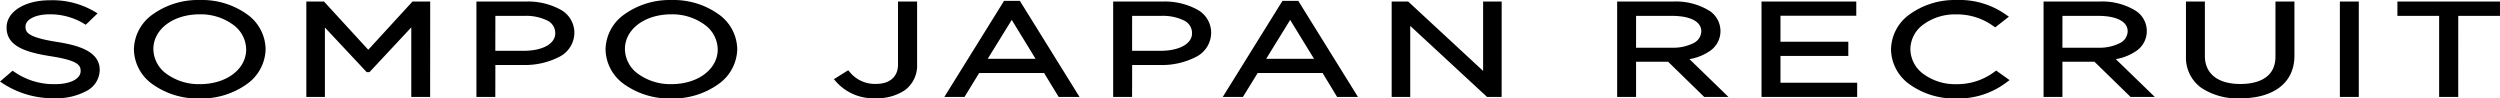 <svg xmlns="http://www.w3.org/2000/svg" width="255.912" height="10.08" viewBox="0 0 255.912 10.08"><g transform="translate(0.416 0.25)"><path d="M6.047-1.838c2.527,0,4.344-1.032,4.344-2.62v-.026c0-1.416-1.309-2.17-4.144-2.62-2.8-.437-3.454-.926-3.454-1.8v-.026c0-.834,1.054-1.5,2.708-1.5A6.937,6.937,0,0,1,9.173-9.42l.836-.807a8.294,8.294,0,0,0-4.472-1.138c-2.418,0-4.181,1.072-4.181,2.527v.026C1.357-7.29,2.7-6.6,5.629-6.139c2.672.41,3.308.9,3.308,1.76v.026c0,.913-1.127,1.575-2.836,1.575a7.365,7.365,0,0,1-4.363-1.31L.848-3.32A9.143,9.143,0,0,0,6.047-1.838Zm14.815.026c3.872,0,6.508-2.236,6.508-4.79v-.026c0-2.554-2.6-4.764-6.471-4.764S14.39-9.156,14.39-6.6v.026C14.39-4.022,16.99-1.812,20.861-1.812Zm.036-.966c-2.908,0-5.017-1.72-5.017-3.824v-.026c0-2.1,2.072-3.8,4.981-3.8s5.017,1.72,5.017,3.824v.026C25.878-4.472,23.806-2.778,20.9-2.778Zm11.143.807h1.4V-9.46l4.635,4.949h.073l4.635-4.962v7.5h1.436v-9.262H42.765L38.13-6.179l-4.635-5.055H32.04Zm17.414,0H50.89V-5.239h3.09c2.708,0,5-1.032,5-3.03V-8.3c0-1.826-1.89-2.938-4.762-2.938H49.454ZM50.89-6.192v-4.075h3.217c2.054,0,3.417.688,3.417,2.011v.026c0,1.217-1.381,2.038-3.49,2.038Zm18.25,4.38c3.872,0,6.507-2.236,6.507-4.79v-.026c0-2.554-2.6-4.764-6.471-4.764S62.669-9.156,62.669-6.6v.026C62.669-4.022,65.269-1.812,69.14-1.812Zm.036-.966c-2.908,0-5.017-1.72-5.017-3.824v-.026c0-2.1,2.072-3.8,4.981-3.8s5.017,1.72,5.017,3.824v.026C74.157-4.472,72.085-2.778,69.177-2.778ZM90.1-1.838a4.806,4.806,0,0,0,2.8-.767,2.871,2.871,0,0,0,1.163-2.435v-6.193H92.607v6.206A2.194,2.194,0,0,1,90.117-2.8a3.56,3.56,0,0,1-2.908-1.323l-1.036.648A4.809,4.809,0,0,0,90.1-1.838Zm7.453-.132h1.472l1.509-2.448h6.926l1.491,2.448h1.545L104.7-11.3H103.35Zm3.545-3.4L104-10.082l2.89,4.711Zm13.542,3.4h1.436V-5.239h3.09c2.708,0,5-1.032,5-3.03V-8.3c0-1.826-1.89-2.938-4.762-2.938h-4.762Zm1.436-4.221v-4.075h3.217c2.054,0,3.417.688,3.417,2.011v.026c0,1.217-1.381,2.038-3.49,2.038Zm9.979,4.221h1.472l1.509-2.448h6.926l1.491,2.448H139L133.2-11.3h-1.345Zm3.545-3.4,2.908-4.711,2.89,4.711Zm13.542,3.4h1.4v-7.6l8.216,7.6H153.9v-9.262h-1.4V-3.81l-8.016-7.423h-1.345Zm23.085,0h1.436v-3.6H171.3l3.69,3.6h1.763l-3.908-3.784c2-.265,3.454-1.164,3.454-2.7v-.026a2.246,2.246,0,0,0-.982-1.826,6.226,6.226,0,0,0-3.617-.926h-5.471Zm1.436-4.539v-3.758h3.926c2.054,0,3.254.688,3.254,1.826v.026c0,1.191-1.363,1.905-3.272,1.905ZM181-1.971h9.289v-.953H182.44V-6.165h6.944v-.953H182.44v-3.162H190.2v-.953H181Zm19.632.159a7.9,7.9,0,0,0,5.09-1.628l-.945-.675a6.6,6.6,0,0,1-4.108,1.336c-2.8,0-4.926-1.68-4.926-3.824v-.026c0-2.13,2.109-3.8,4.926-3.8a6.628,6.628,0,0,1,4,1.27l.982-.767a8.015,8.015,0,0,0-4.962-1.469c-3.745,0-6.435,2.17-6.435,4.79v.026C194.255-3.916,196.964-1.812,200.636-1.812Zm9.234-.159h1.436v-3.6h3.635l3.69,3.6h1.763l-3.908-3.784c2-.265,3.454-1.164,3.454-2.7v-.026a2.246,2.246,0,0,0-.982-1.826,6.226,6.226,0,0,0-3.617-.926H209.87Zm1.436-4.539v-3.758h3.926c2.054,0,3.254.688,3.254,1.826v.026c0,1.191-1.363,1.905-3.272,1.905Zm18.432,4.684c3.181,0,5.308-1.4,5.308-4.1v-5.306h-1.436v5.385c0,2.025-1.491,3.057-3.835,3.057-2.418,0-3.89-1.125-3.89-3.123v-5.319h-1.436v5.385C224.448-3.228,226.593-1.825,229.738-1.825Zm10.47-.146h1.436v-9.262h-1.436Zm10.161,0h1.454v-8.3h4.272v-.966h-10v.966h4.272Z" transform="translate(-0.848 11.392)"/><path d="M200.636-1.562A7.845,7.845,0,0,1,195.918-3a4.47,4.47,0,0,1-1.912-3.579V-6.6a4.492,4.492,0,0,1,1.912-3.576,7.886,7.886,0,0,1,4.773-1.464,8.22,8.22,0,0,1,5.1,1.513l.281.193-1.4,1.091-.151-.1a6.339,6.339,0,0,0-3.857-1.226,5.493,5.493,0,0,0-3.366,1.047,3.156,3.156,0,0,0-1.31,2.5V-6.6a3.187,3.187,0,0,0,1.317,2.519,5.463,5.463,0,0,0,3.359,1.055,6.36,6.36,0,0,0,3.965-1.292l.145-.1,1.369.977-.277.2A8.146,8.146,0,0,1,200.636-1.562Zm.055-9.58a7.387,7.387,0,0,0-4.47,1.361A4,4,0,0,0,194.505-6.6v.026a3.982,3.982,0,0,0,1.714,3.18,7.346,7.346,0,0,0,4.416,1.334,7.6,7.6,0,0,0,4.659-1.378l-.518-.37a6.742,6.742,0,0,1-4.105,1.281,5.963,5.963,0,0,1-3.667-1.161A3.676,3.676,0,0,1,195.5-6.6v-.026a3.645,3.645,0,0,1,1.5-2.9,5.992,5.992,0,0,1,3.673-1.153,6.854,6.854,0,0,1,3.989,1.211l.565-.442A7.772,7.772,0,0,0,200.69-11.142ZM69.14-1.562A7.956,7.956,0,0,1,64.3-3.038a4.458,4.458,0,0,1-1.881-3.538V-6.6a4.481,4.481,0,0,1,1.9-3.551,7.987,7.987,0,0,1,4.858-1.489,7.956,7.956,0,0,1,4.84,1.476A4.458,4.458,0,0,1,75.9-6.628V-6.6A4.481,4.481,0,0,1,74-3.051,7.987,7.987,0,0,1,69.14-1.562Zm.036-9.58a7.488,7.488,0,0,0-4.553,1.386,3.994,3.994,0,0,0-1.7,3.154v.026a3.97,3.97,0,0,0,1.686,3.141A7.457,7.457,0,0,0,69.14-2.062a7.488,7.488,0,0,0,4.553-1.386A3.994,3.994,0,0,0,75.4-6.6v-.026A3.97,3.97,0,0,0,73.712-9.77,7.458,7.458,0,0,0,69.177-11.142ZM20.861-1.562a7.956,7.956,0,0,1-4.84-1.476A4.458,4.458,0,0,1,14.14-6.576V-6.6a4.481,4.481,0,0,1,1.9-3.551A7.987,7.987,0,0,1,20.9-11.642a7.956,7.956,0,0,1,4.84,1.476,4.458,4.458,0,0,1,1.881,3.538V-6.6a4.481,4.481,0,0,1-1.9,3.551A7.987,7.987,0,0,1,20.861-1.562Zm.036-9.58a7.488,7.488,0,0,0-4.553,1.386A3.994,3.994,0,0,0,14.64-6.6v.026a3.97,3.97,0,0,0,1.686,3.141,7.458,7.458,0,0,0,4.535,1.372,7.488,7.488,0,0,0,4.553-1.386,3.994,3.994,0,0,0,1.7-3.154v-.026A3.97,3.97,0,0,0,25.433-9.77,7.458,7.458,0,0,0,20.9-11.142Zm208.84,9.567a6.72,6.72,0,0,1-3.971-1.077,3.793,3.793,0,0,1-1.568-3.2v-5.635h1.936v5.569c0,1.826,1.327,2.873,3.64,2.873,1.339,0,3.585-.365,3.585-2.807v-5.635H235.3v5.556C235.3-3.2,233.218-1.575,229.738-1.575Zm-5.04-9.408v5.135c0,2.362,1.884,3.773,5.04,3.773a6.214,6.214,0,0,0,3.7-.99,3.364,3.364,0,0,0,1.36-2.862v-5.056h-.936v5.135a3,3,0,0,1-1.136,2.486,4.758,4.758,0,0,1-2.949.821c-2.592,0-4.14-1.261-4.14-3.373v-5.069ZM90.1-1.588a5.1,5.1,0,0,1-4.118-1.73l-.185-.22,1.457-.912.14.155a3.319,3.319,0,0,0,2.723,1.241c1.4,0,2.24-.738,2.24-1.973v-6.456h1.954v6.443A3.116,3.116,0,0,1,93.045-2.4,5.063,5.063,0,0,1,90.1-1.588ZM86.557-3.425A4.636,4.636,0,0,0,90.1-2.088a4.572,4.572,0,0,0,2.655-.721,2.634,2.634,0,0,0,1.058-2.231v-5.943h-.954v5.956a2.329,2.329,0,0,1-.8,1.854,2.975,2.975,0,0,1-1.944.619,3.752,3.752,0,0,1-2.95-1.252ZM6.047-1.588A9.364,9.364,0,0,1,.712-3.111L.432-3.292,1.718-4.4l.158.1A7.088,7.088,0,0,0,6.1-3.028c1.522,0,2.586-.545,2.586-1.325v-.026c0-.568-.233-1.073-3.1-1.513C2.9-6.318,1.107-6.977,1.107-8.812v-.026c0-1.609,1.863-2.777,4.431-2.777a8.521,8.521,0,0,1,4.6,1.172l.285.167L9.21-9.108l-.164-.1A6.672,6.672,0,0,0,5.5-10.176c-1.424,0-2.458.524-2.458,1.245V-8.9c0,.573.244,1.085,3.242,1.553,2.154.342,4.356.95,4.356,2.867v.026a2.467,2.467,0,0,1-1.347,2.12A6.418,6.418,0,0,1,6.047-1.588ZM1.268-3.352A8.909,8.909,0,0,0,6.047-2.088a6.012,6.012,0,0,0,2.992-.68,2,2,0,0,0,1.1-1.69v-.026a1.627,1.627,0,0,0-.89-1.46,8.587,8.587,0,0,0-3.043-.913C3.468-7.285,2.543-7.8,2.543-8.9v-.026c0-1.028,1.217-1.745,2.958-1.745a7.13,7.13,0,0,1,3.634.945l.459-.443a8.1,8.1,0,0,0-4.056-.942,5.643,5.643,0,0,0-2.868.682,1.917,1.917,0,0,0-1.063,1.6v.026c0,1.3,1.1,1.957,4.061,2.426,2.631.4,3.519.91,3.519,2.007v.026a1.566,1.566,0,0,1-.9,1.347A4.491,4.491,0,0,1,6.1-2.528,7.606,7.606,0,0,1,1.76-3.776Zm250.8,1.632h-1.954v-8.3h-4.272v-1.466h10.5v1.466h-4.272Zm-1.454-.5h.954v-8.3h4.272v-.466h-9.5v.466h4.272Zm-8.725.5h-1.936v-9.762h1.936Zm-1.436-.5h.936v-8.762h-.936Zm-19.446.5h-2.482l-3.69-3.6h-3.284v3.6H209.62v-9.762h5.721a6.514,6.514,0,0,1,3.764.974,2.481,2.481,0,0,1,1.084,2.028v.026a2.455,2.455,0,0,1-1.079,2.028,5.249,5.249,0,0,1-2.093.838Zm-2.279-.5h1.044l-3.836-3.714L216.453-6c.973-.129,3.237-.625,3.237-2.451v-.026a1.993,1.993,0,0,0-.879-1.624,6.029,6.029,0,0,0-3.47-.878H210.12v8.762h.936v-3.6h3.987Zm-28.19.5h-9.789v-9.762h9.7v1.453H182.69v2.662h6.944v1.453H182.69v2.742h7.853Zm-9.289-.5h8.789v-.453H182.19V-6.415h6.944v-.453H182.19V-10.53h7.762v-.453h-8.7Zm-3.886.5h-2.482l-3.69-3.6h-3.284v3.6h-1.936v-9.762H171.7a6.514,6.514,0,0,1,3.764.974,2.481,2.481,0,0,1,1.084,2.028v.026a2.455,2.455,0,0,1-1.079,2.028,5.25,5.25,0,0,1-2.093.838Zm-2.279-.5h1.044L172.3-5.935,172.81-6c.973-.129,3.237-.625,3.237-2.451v-.026a1.993,1.993,0,0,0-.879-1.624,6.029,6.029,0,0,0-3.47-.878h-5.221v8.762h.936v-3.6H171.4Zm-20.938.5h-1.493L144.79-8.994v7.274h-1.9v-9.762h1.693l7.668,7.1v-7.1h1.9Zm-1.3-.5h.8v-8.762h-.9v7.745l-8.364-7.745h-1v8.762h.9v-7.917Zm-13.408.5h-2.135L135.82-4.169h-6.646l-1.509,2.448H125.6l6.109-9.829h1.623Zm-1.854-.5h.955l-5.488-8.829h-1.067L126.5-2.221h.883L128.9-4.669H136.1Zm-21.267.5h-1.936v-9.762H119.4a6.98,6.98,0,0,1,3.588.82A2.7,2.7,0,0,1,124.413-8.3v.026A2.794,2.794,0,0,1,122.8-5.787a7.654,7.654,0,0,1-3.637.8h-2.84Zm-1.436-.5h.936V-5.489h3.34a7.157,7.157,0,0,0,3.393-.734,2.356,2.356,0,0,0,1.355-2.046V-8.3a2.224,2.224,0,0,0-1.184-1.94,6.494,6.494,0,0,0-3.328-.748h-4.512Zm-3.945.5h-2.135l-1.491-2.448h-6.646L99.164-1.721H97.1l6.109-9.829h1.623Zm-1.854-.5h.955l-5.488-8.829h-1.067L98-2.221h.883l1.509-2.448H107.6Zm-57.949.5H49.2v-9.762h5.012a6.979,6.979,0,0,1,3.588.82A2.7,2.7,0,0,1,59.229-8.3v.026a2.793,2.793,0,0,1-1.612,2.483,7.654,7.654,0,0,1-3.637.8H51.14Zm-1.436-.5h.936V-5.489h3.34a7.157,7.157,0,0,0,3.393-.734,2.355,2.355,0,0,0,1.355-2.046V-8.3a2.225,2.225,0,0,0-1.184-1.94,6.494,6.494,0,0,0-3.328-.748H49.7Zm-5.235.5H42.533V-8.839L38.257-4.261h-.29L33.69-8.827v7.107h-1.9v-9.762H33.6L38.13-6.548l4.525-4.935h1.814Zm-1.436-.5h.936v-8.762H42.875L38.13-5.809l-4.745-5.175H32.29v8.762h.9v-7.872l4.921,5.254,4.922-5.269Zm26.144-.307A6.116,6.116,0,0,1,65.424-3.7,3.659,3.659,0,0,1,63.91-6.6v-.026c0-2.308,2.249-4.048,5.231-4.048A6.116,6.116,0,0,1,72.893-9.5a3.659,3.659,0,0,1,1.514,2.9v.026C74.407-4.268,72.159-2.528,69.177-2.528Zm-.036-7.648c-2.7,0-4.731,1.525-4.731,3.548V-6.6a3.17,3.17,0,0,0,1.321,2.5,5.616,5.616,0,0,0,3.446,1.07c2.7,0,4.731-1.525,4.731-3.548V-6.6a3.17,3.17,0,0,0-1.321-2.5A5.616,5.616,0,0,0,69.14-10.176ZM20.9-2.528A6.116,6.116,0,0,1,17.145-3.7a3.659,3.659,0,0,1-1.514-2.9v-.026c0-2.308,2.249-4.048,5.231-4.048A6.116,6.116,0,0,1,24.614-9.5a3.659,3.659,0,0,1,1.514,2.9v.026C26.128-4.268,23.88-2.528,20.9-2.528Zm-.036-7.648c-2.7,0-4.731,1.525-4.731,3.548V-6.6a3.17,3.17,0,0,0,1.321,2.5A5.616,5.616,0,0,0,20.9-3.028c2.7,0,4.731-1.525,4.731-3.548V-6.6a3.17,3.17,0,0,0-1.321-2.5A5.616,5.616,0,0,0,20.861-10.176ZM135.844-5.121H129.15l3.357-5.438Zm-5.8-.5h4.9l-2.444-3.984Zm-22.705.5h-6.693l3.357-5.438Zm-5.8-.5h4.9L104-9.605Zm17.675-.32h-3.395v-4.575h3.467c2.3,0,3.667.845,3.667,2.261v.026a1.96,1.96,0,0,1-1.078,1.691A5.32,5.32,0,0,1,119.219-5.942Zm-2.895-.5h2.895c1.938,0,3.24-.718,3.24-1.788v-.026a1.422,1.422,0,0,0-.811-1.284,4.921,4.921,0,0,0-2.356-.477h-2.967Zm-62.289.5H50.64v-4.575h3.467c2.3,0,3.667.845,3.667,2.261v.026A1.96,1.96,0,0,1,56.7-6.539,5.32,5.32,0,0,1,54.035-5.942Zm-2.895-.5h2.895c1.938,0,3.24-.718,3.24-1.788v-.026a1.421,1.421,0,0,0-.811-1.284,4.92,4.92,0,0,0-2.356-.477H51.14Zm164.073.182h-4.158v-4.258h4.176c2.194,0,3.5.776,3.5,2.076v.026C218.736-7.105,217.353-6.259,215.214-6.259Zm-3.658-.5h3.658a4.605,4.605,0,0,0,2.229-.474,1.381,1.381,0,0,0,.793-1.182v-.026c0-.987-1.123-1.576-3-1.576h-3.676Zm-39.986.5h-4.158v-4.258h4.176c2.194,0,3.5.776,3.5,2.076v.026C175.092-7.105,173.709-6.259,171.57-6.259Zm-3.658-.5h3.658a4.605,4.605,0,0,0,2.229-.474,1.381,1.381,0,0,0,.793-1.182v-.026c0-.987-1.123-1.576-3-1.576h-3.676Z" transform="translate(-0.848 11.392)"/></g></svg>